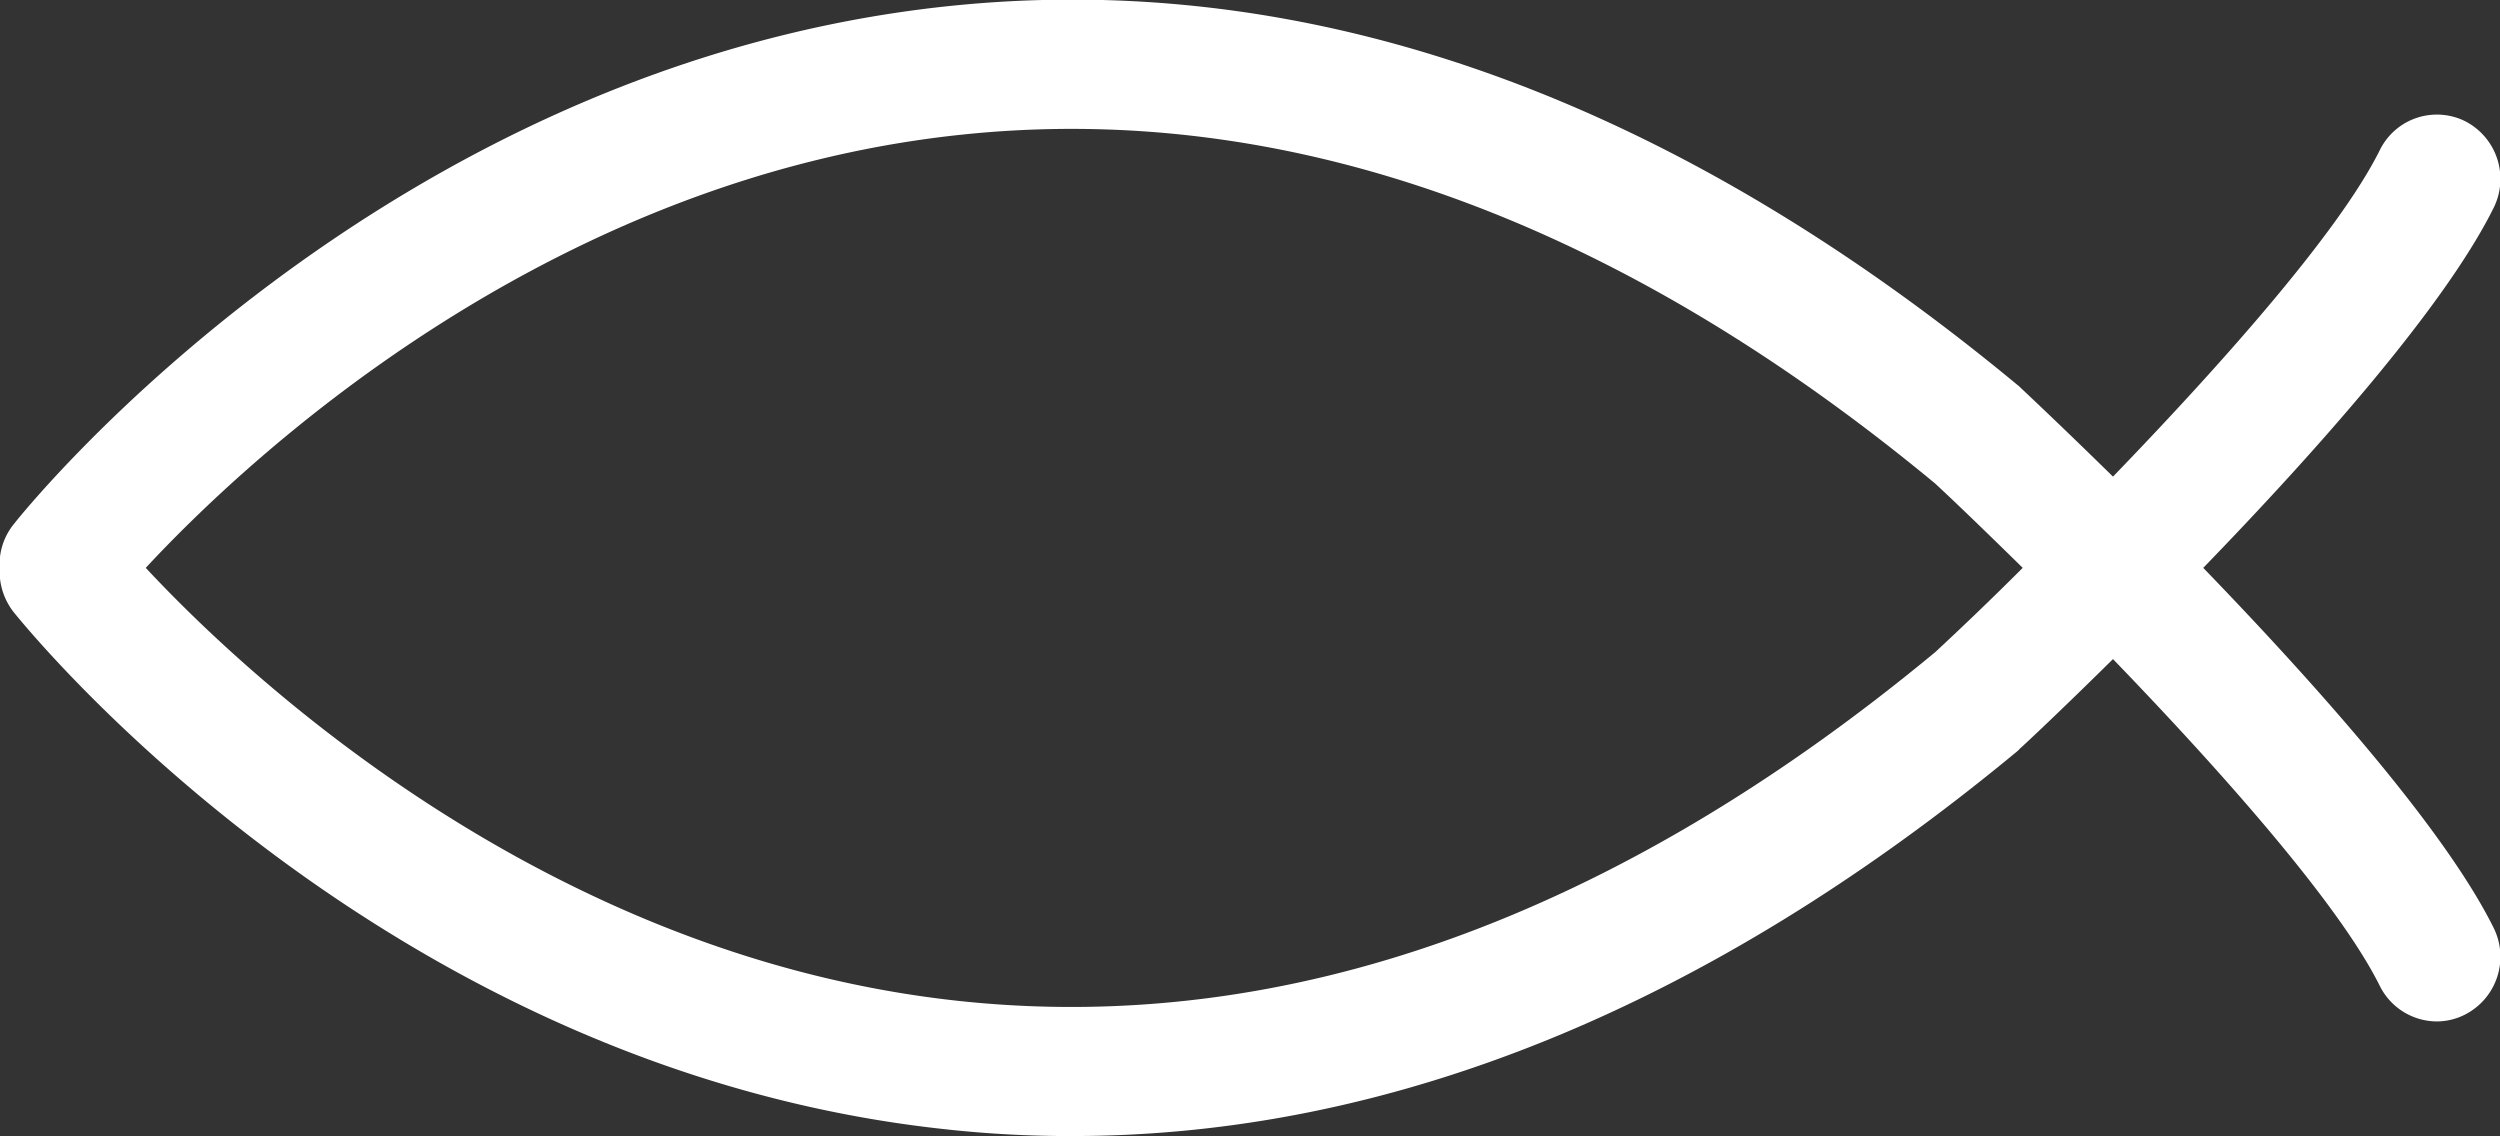 <svg xmlns="http://www.w3.org/2000/svg" width="77" height="35" viewBox="0 0 77 35">
  <rect x="0" y="0" width="77" height="35" fill="#333333" stroke="none"/>
<defs>
    <style>
      .cls-1 {
        fill: #fff;
        fill-rule: evenodd;
      }
    </style>
  </defs>
  <path id="Form_5" data-name="Form 5" class="cls-1" d="M1287.86,1378.49c3.43-3.54,7.42-8.02,8.94-11.08a2,2,0,0,0-.86-2.67,1.959,1.959,0,0,0-2.64.88c-1.25,2.52-4.87,6.59-8.22,10.06-1.59-1.56-2.72-2.62-2.87-2.76a0.572,0.572,0,0,0-.08-0.07c-10.75-8.9-21.82-12.83-32.93-11.66-17.35,1.83-28.33,15.38-28.78,15.96a1.961,1.961,0,0,0-.43,1.34,2.046,2.046,0,0,0,.42,1.35c0.46,0.57,11.44,14.13,28.79,15.95a34.913,34.913,0,0,0,3.82.2c9.82,0,19.59-3.97,29.11-11.85a0.6,0.6,0,0,0,.08-0.08c0.15-.13,1.28-1.19,2.87-2.76,3.35,3.47,6.97,7.55,8.22,10.07a1.971,1.971,0,0,0,1.75,1.09,1.92,1.92,0,0,0,.89-0.22,2,2,0,0,0,.86-2.67C1295.28,1386.51,1291.29,1382.04,1287.86,1378.49Zm-8.26,2.6c-9.88,8.18-19.96,11.79-29.96,10.75-12.89-1.34-22.18-10.16-25.15-13.35,2.96-3.19,12.2-11.98,25.11-13.34,10.01-1.06,20.11,2.56,30,10.74,0.69,0.64,1.63,1.55,2.7,2.6C1281.24,1379.55,1280.29,1380.45,1279.6,1381.09Z" transform="translate(-1220 -1361)"/>
</svg>
